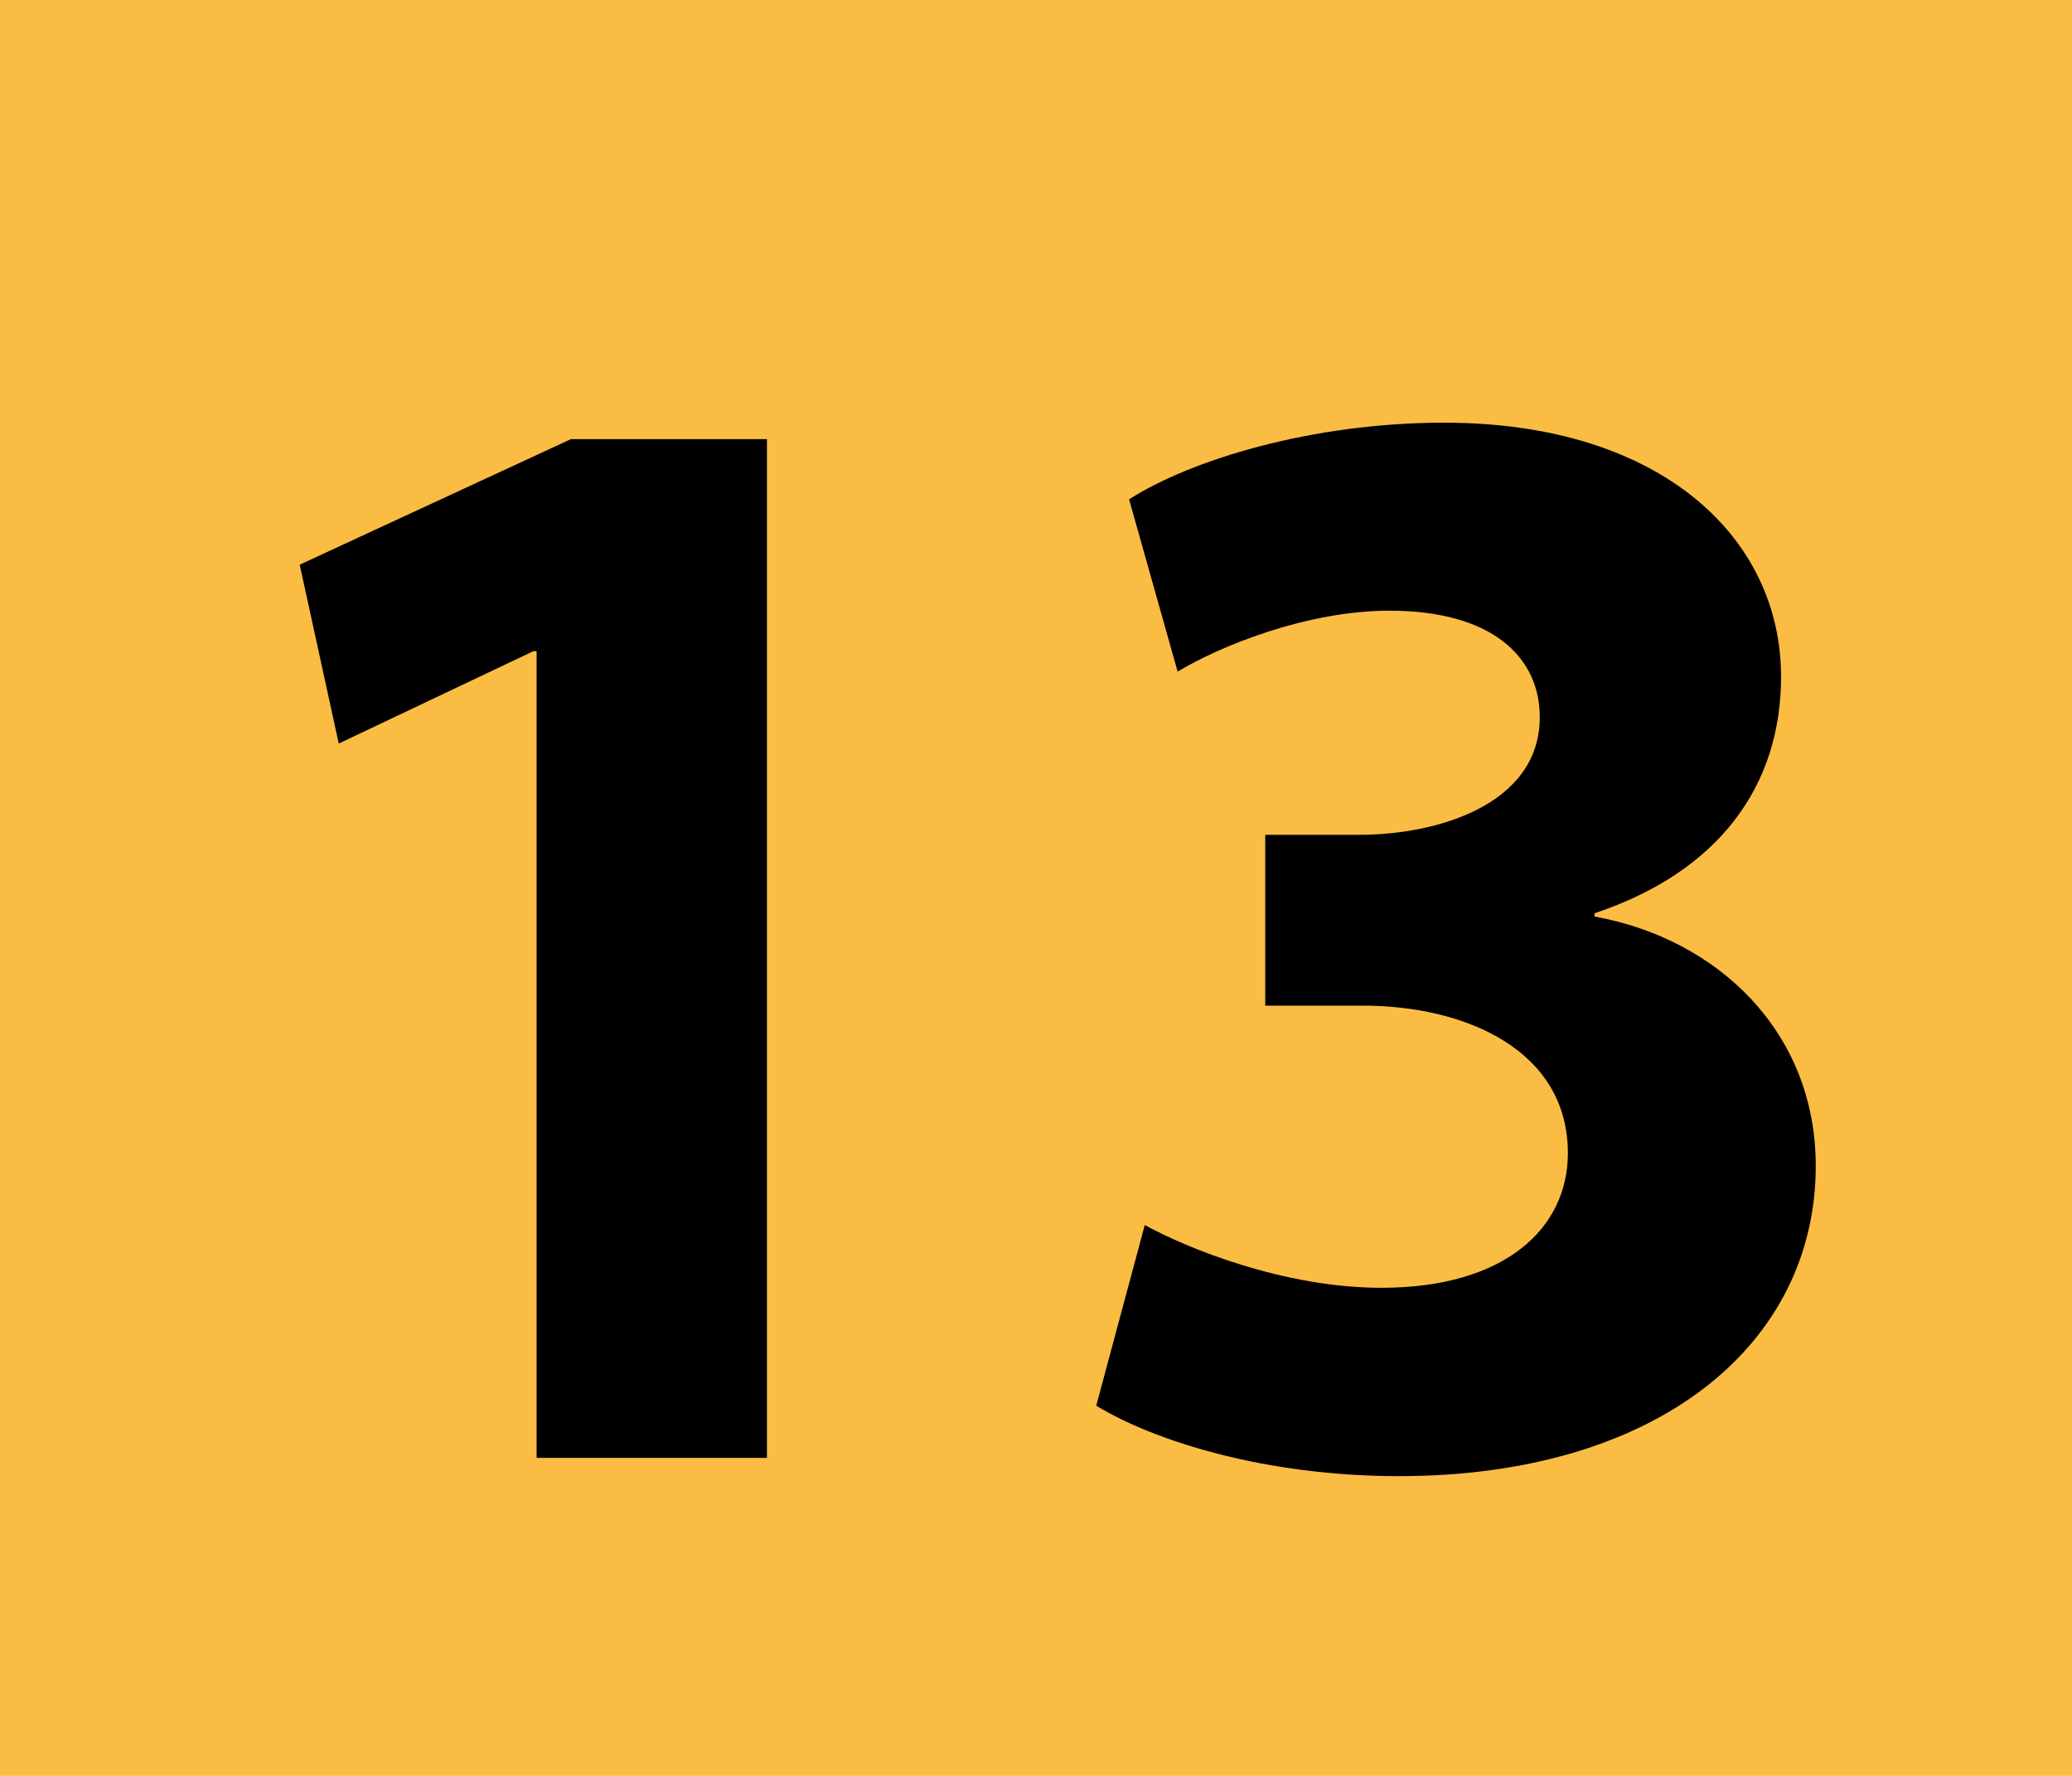 <?xml version="1.0" encoding="utf-8"?>
<!-- Generator: Adobe Illustrator 24.0.0, SVG Export Plug-In . SVG Version: 6.00 Build 0)  -->
<svg version="1.1" id="Calque_1" xmlns="http://www.w3.org/2000/svg" xmlns:xlink="http://www.w3.org/1999/xlink" x="0px" y="0px"
	 viewBox="0 0 567.6 486.5" style="enable-background:new 0 0 567.6 486.5;" xml:space="preserve">
<style type="text/css">
	.st0{fill-rule:evenodd;clip-rule:evenodd;fill:#FBBC43;}
	.st1{display:none;}
</style>
<rect class="st0" width="567.6" height="486.5"/>
<path class="st1" d="M277.6,391.9c-11.6,5.6-39.1,12.5-73.9,12.5c-100,0-151.6-62.7-151.6-145.2c0-98.8,70.4-153.3,158-153.3
	c33.9,0,59.7,6.4,71.3,12.9l-13.7,51.5c-13-5.5-31.4-10.7-54.9-10.7c-51.6,0-91.9,31.4-91.9,95.8c0,58,34.3,94.5,92.3,94.5
	c20.2,0,41.6-3.9,55-9.4L277.6,391.9z"/>
<path class="st1" d="M311,399.6v-39.5l35.7-32.3c61.4-54.9,91.1-86.3,91.5-118.9c0-22.7-13.3-40.8-45.5-40.8
	c-24.1,0-45.1,12-59.7,22.7l-18.4-46.3c20.6-15.9,53.7-28.8,91-28.8c63.5,0,97.9,36.9,97.9,87.2c0,47.2-33.5,84.6-74.3,120.7
	l-25.8,21.5v0.8H509v53.7H311z"/>
<g>
	<path d="M147,178.4h-0.9l-53.3,25.3l-10.7-49l74.3-34.4h53.7v279.1H147V178.4z"/>
	<path d="M313.6,335.6c11.6,6.4,38.2,17.2,64.8,17.2c33.9,0,51.1-16.3,51.1-36.9c0-27.9-27.5-40.4-56.3-40.4h-26.6v-46.8h25.8
		c21.9,0,49.4-8.6,49.4-32.2c0-16.7-13.3-29.2-41.2-29.2c-22.8,0-46.8,9.9-58,16.7l-13.3-47.2c16.7-10.7,49.8-21,86.3-21
		c59.3,0,92.3,31.4,92.3,69.6c0,29.6-16.7,53.3-51.1,64.8v0.9c33.5,6,60.6,31.4,60.6,68.3c0,49-43.4,85-114.2,85
		c-36.1,0-66.6-9.4-82.9-19.3L313.6,335.6z"/>
</g>
</svg>
